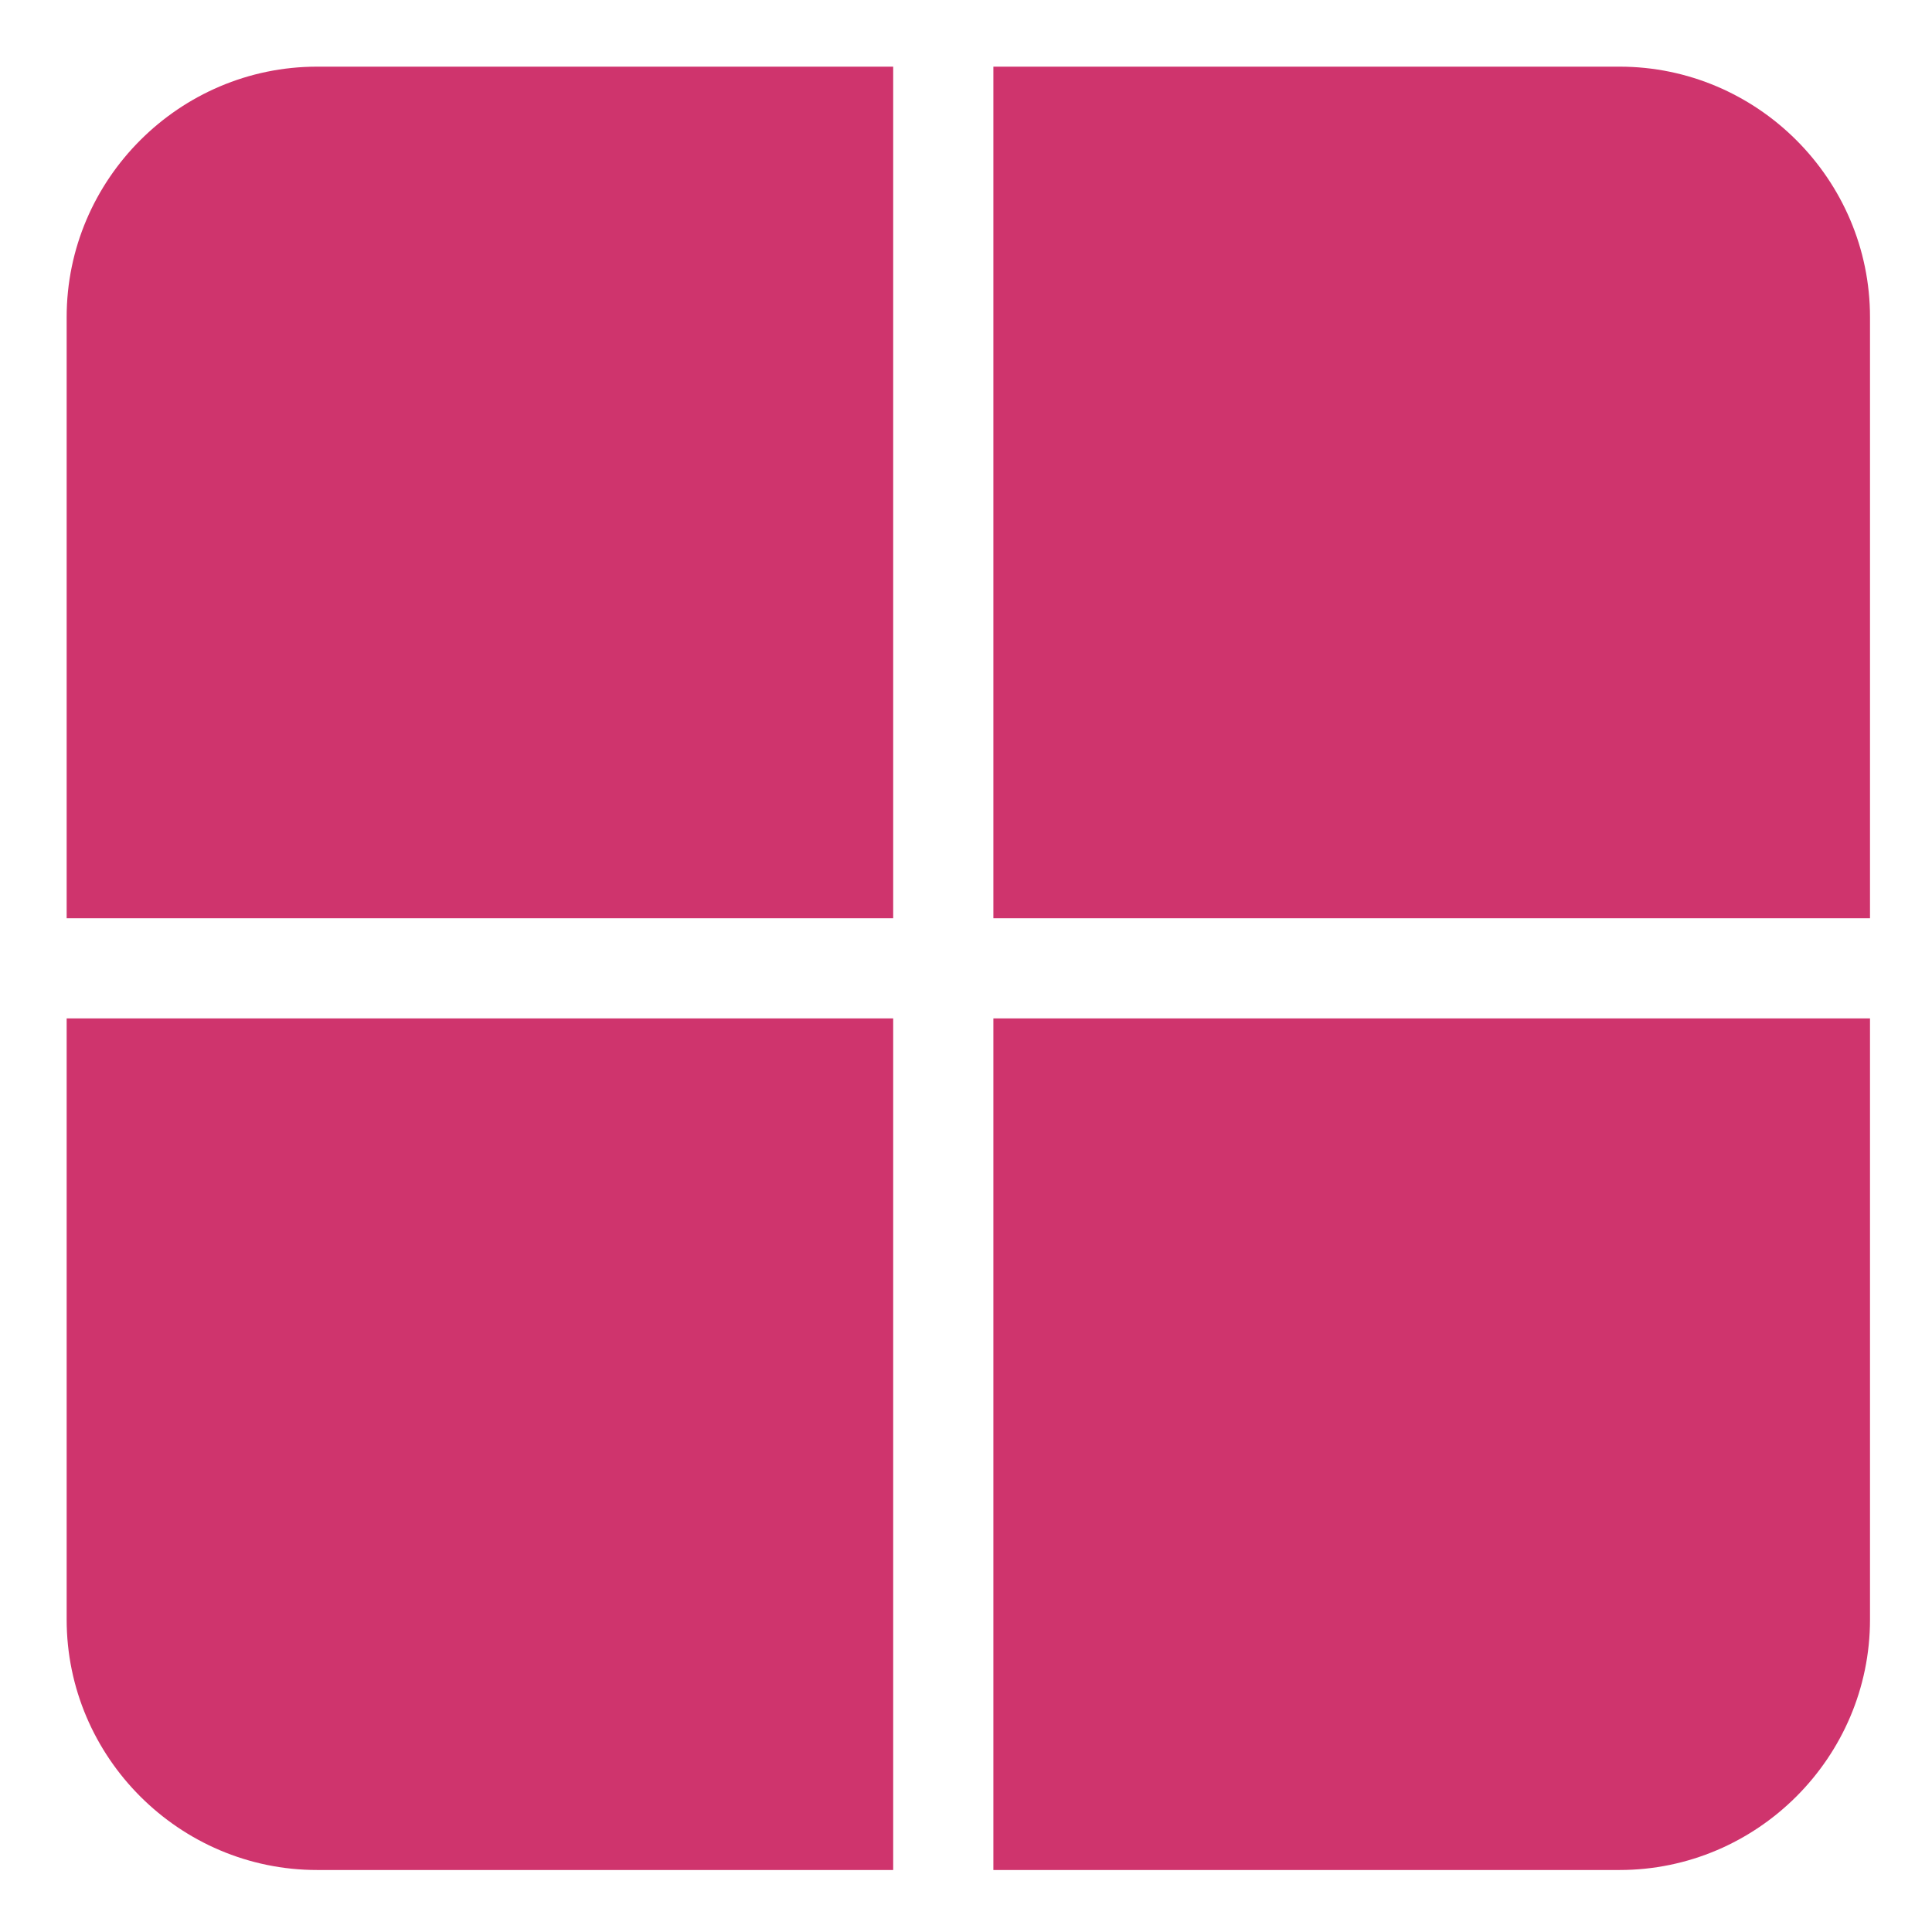 <svg version="1.1" xmlns="http://www.w3.org/2000/svg" xmlns:xlink="http://www.w3.org/1999/xlink" tabindex="0" id="logo" viewBox="0 0 87 87"> <g transform="translate(3,3) scale(0.812,0.812)" style="color: rgb(207, 52, 109);"><g><g transform="translate(-19.444, -19.444) scale(1.389)"><g><path d="M47,14H24c-5.5,0-10,4.5-10,10v24h33V14z" fill="#cf346d"/><path d="M86,48V24c0-5.5-4.5-10-10-10H51v34H86z" fill="#cf346d"/><path d="M14,52v24c0,5.5,4.5,10,10,10h23V52H14z" fill="#cf346d"/><path d="M51,86h25c5.5,0,10-4.5,10-10V52H51V86z" fill="#cf346d"/></g></g></g> </g>   </svg>